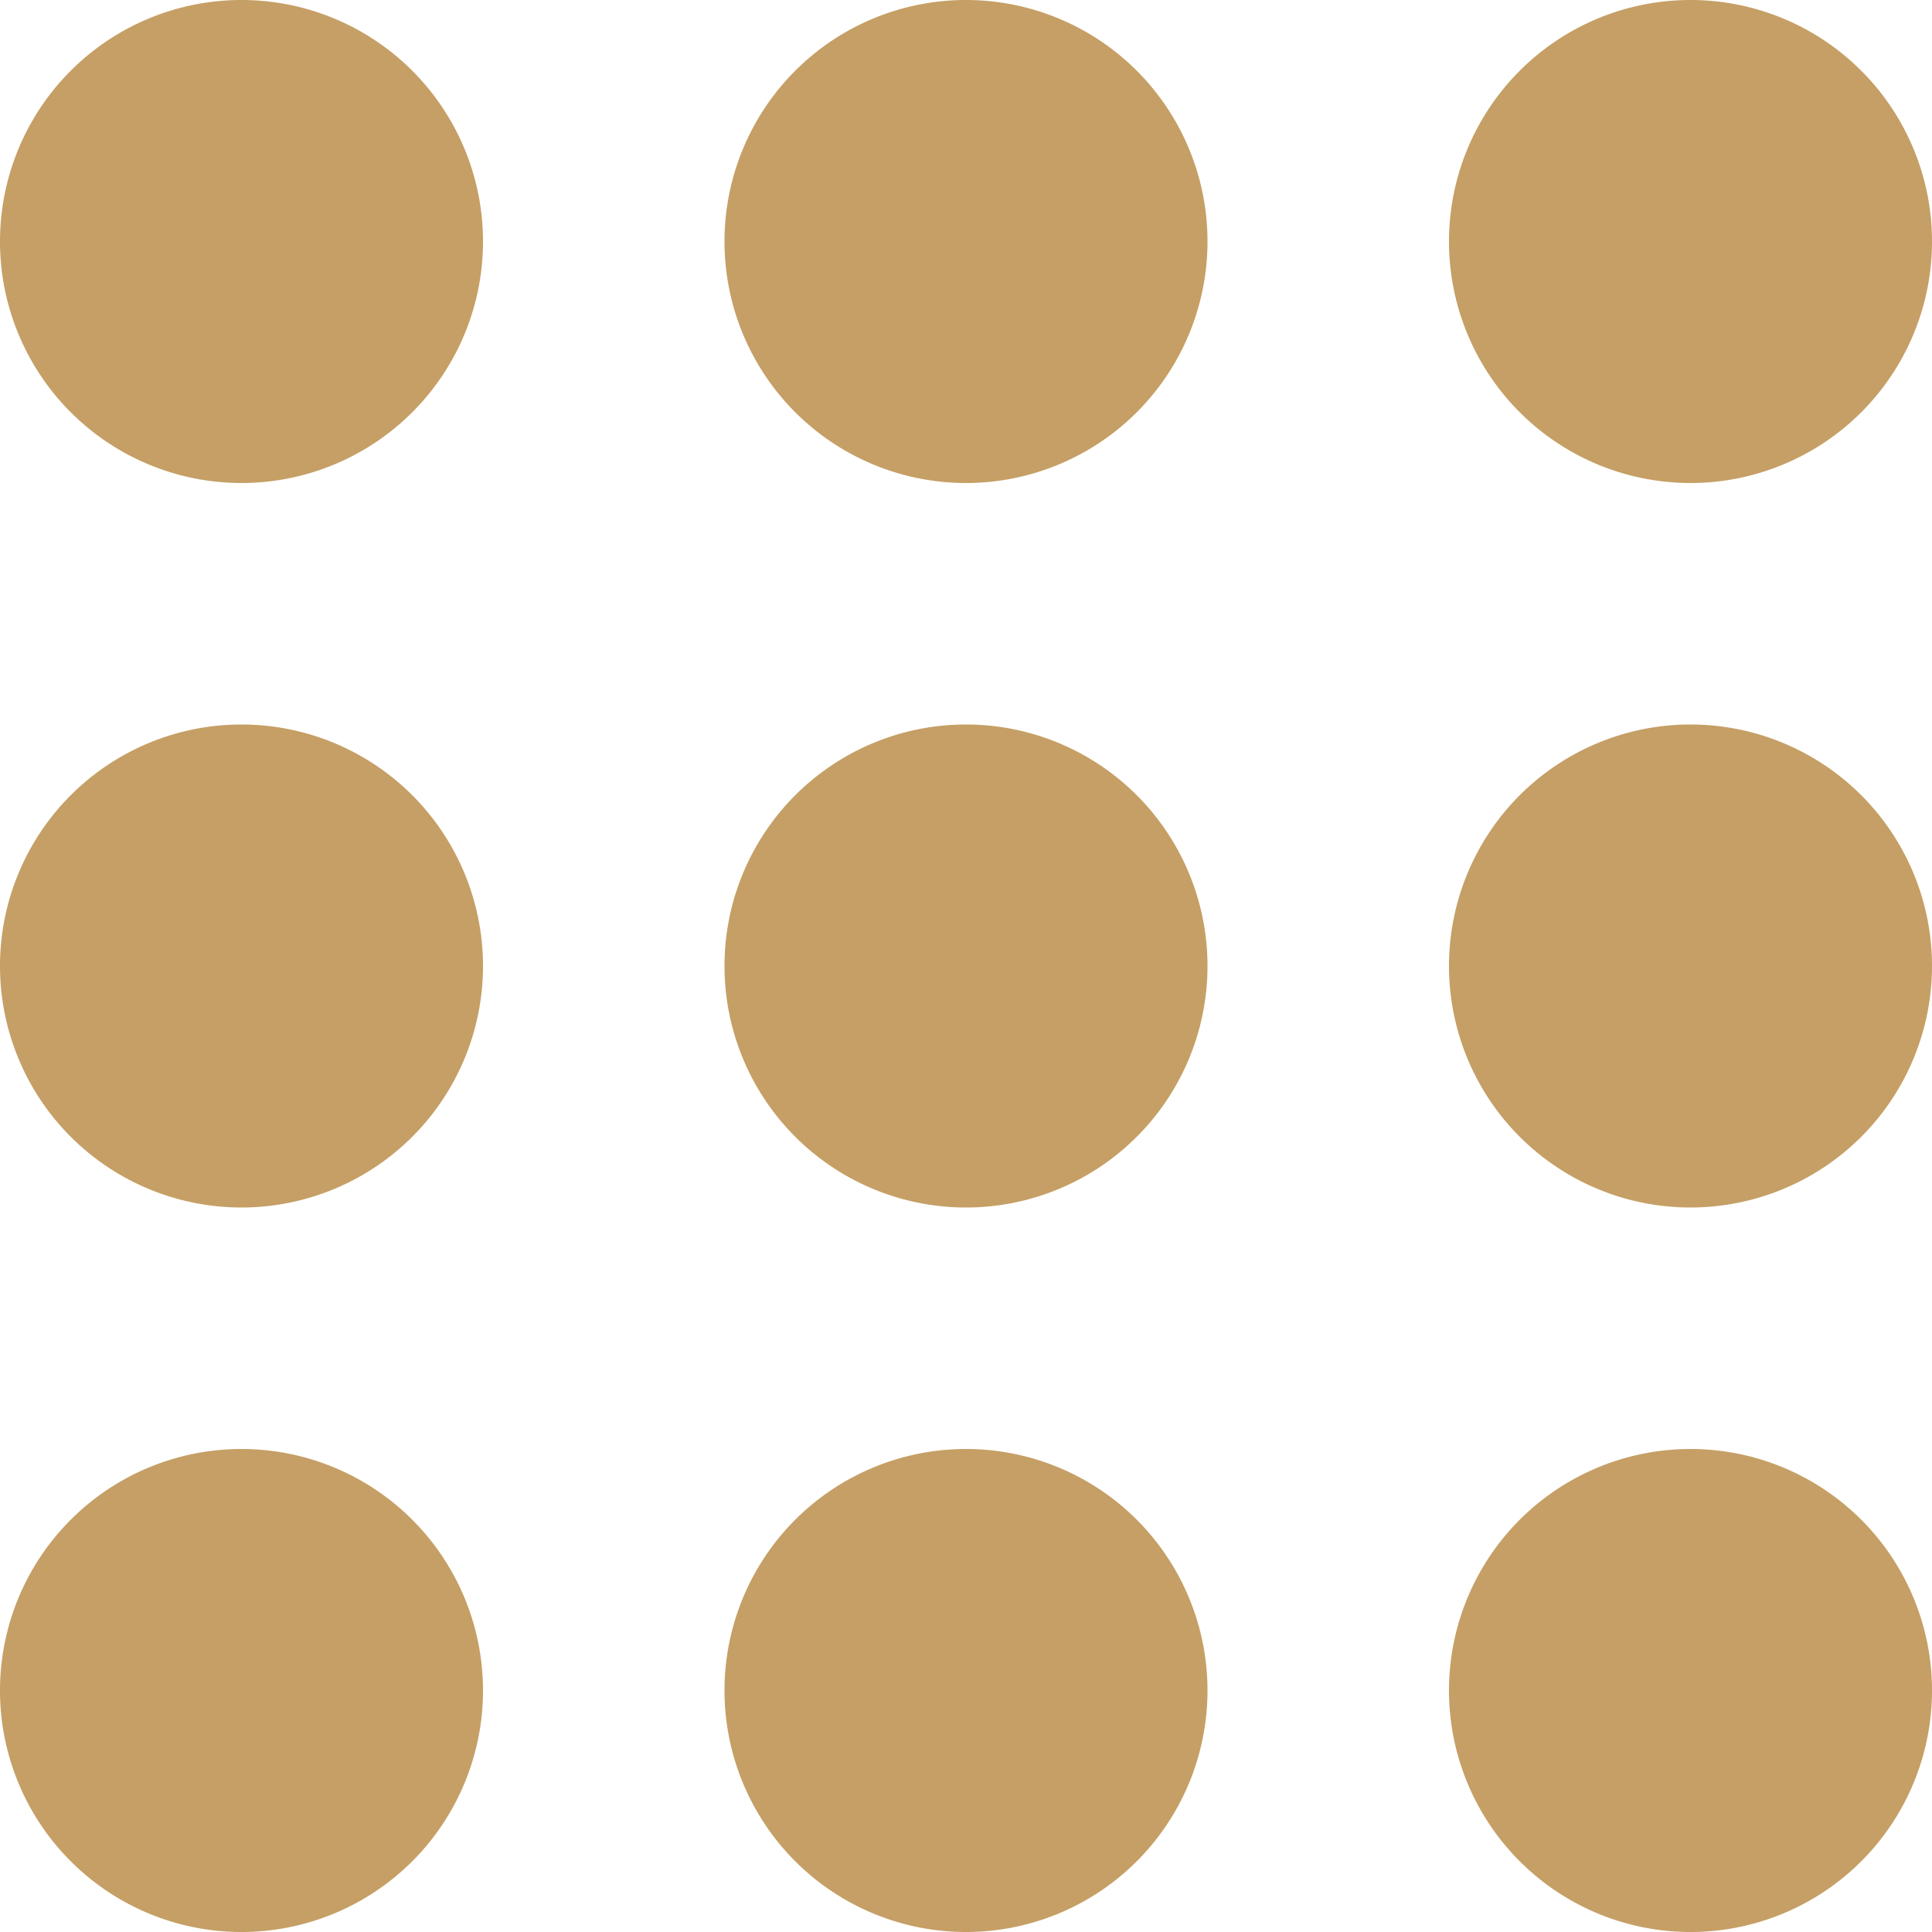 <svg width="45" height="45" viewBox="0 0 45 45" fill="none" xmlns="http://www.w3.org/2000/svg">
    <path d="M11.25 5.625a5.625 5.625 0 1 1-11.25 0 5.625 5.625 0 0 1 11.25 0zm0 16.875A5.625 5.625 0 1 1 0 22.5a5.625 5.625 0 0 1 11.25 0zM5.625 45a5.625 5.625 0 1 0 0-11.25 5.625 5.625 0 0 0 0 11.25zm22.5-39.375a5.625 5.625 0 1 1-11.25 0 5.625 5.625 0 0 1 11.25 0zm-5.625 22.5a5.625 5.625 0 1 0 0-11.25 5.625 5.625 0 0 0 0 11.25zm5.625 11.25a5.625 5.625 0 1 1-11.25 0 5.625 5.625 0 0 1 11.25 0zm11.25-28.125a5.625 5.625 0 1 0 0-11.25 5.625 5.625 0 0 0 0 11.25zM45 22.5a5.625 5.625 0 1 1-11.25 0 5.625 5.625 0 0 1 11.25 0zM39.375 45a5.625 5.625 0 1 0 0-11.25 5.625 5.625 0 0 0 0 11.25z" fill="#C59F65"/>
</svg>
